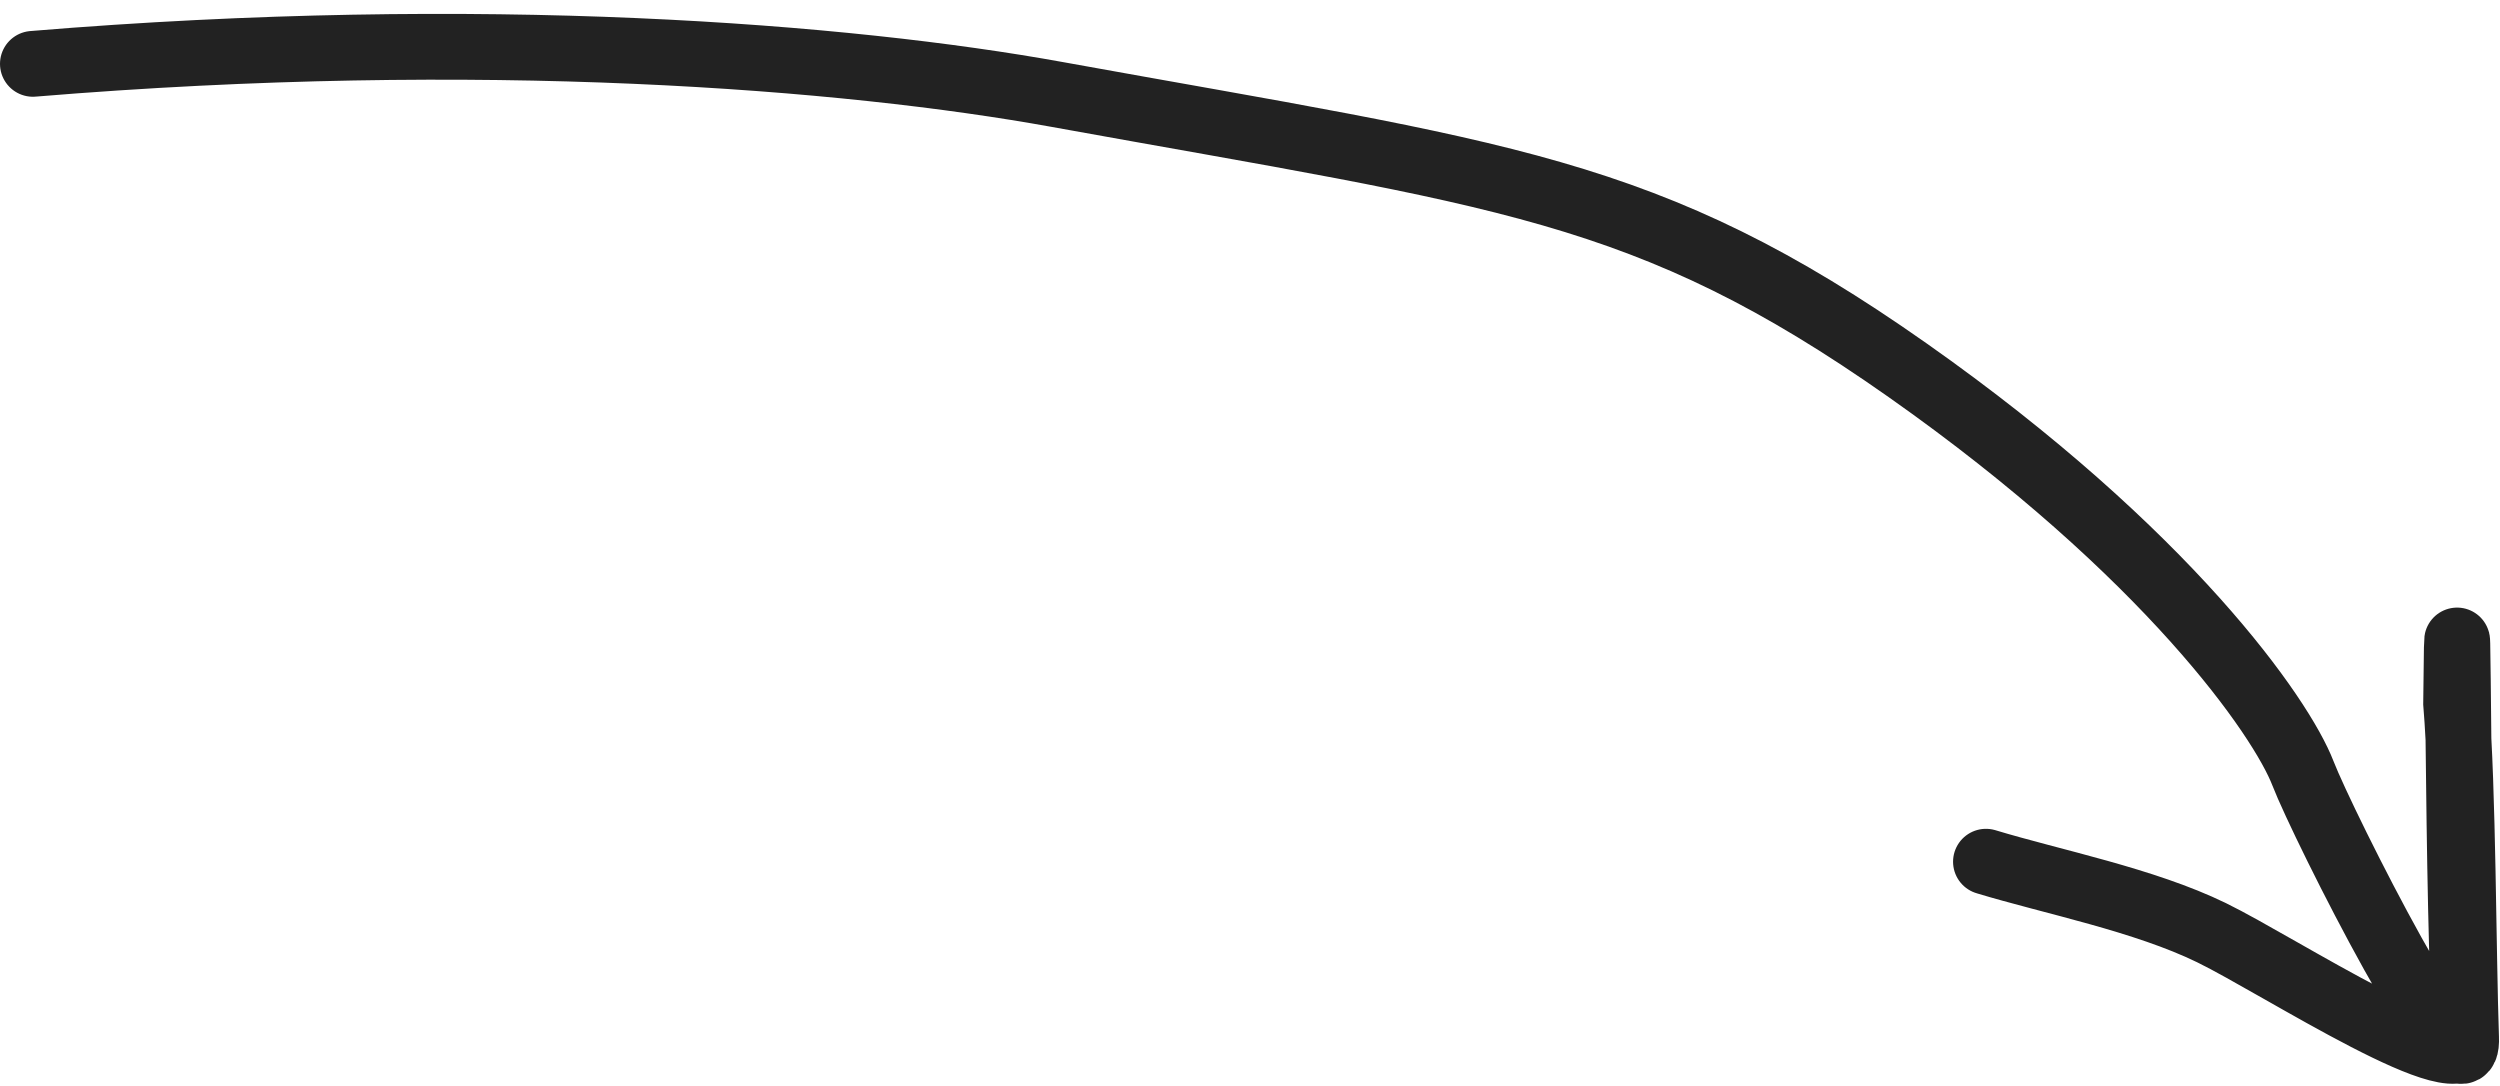 <?xml version="1.0" encoding="UTF-8"?> <svg xmlns="http://www.w3.org/2000/svg" width="76" height="33" viewBox="0 0 76 33" fill="none"><path d="M1 1.941C14.665 0.81 25.756 1.716 32.133 2.871C45.703 5.328 50.056 5.674 57.987 11.252C65.918 16.831 69.36 21.822 70.009 23.507C70.613 25.074 75.05 33.897 74.969 31.559M74.969 31.559C74.879 28.961 74.88 23.976 74.666 21.383C74.735 14.484 74.69 28.182 74.969 31.559ZM74.969 31.559C75.102 33.16 69.283 29.355 67.235 28.356C65.186 27.356 62.389 26.808 60.373 26.196" stroke="#222222" stroke-width="2" stroke-linecap="round"></path></svg> 